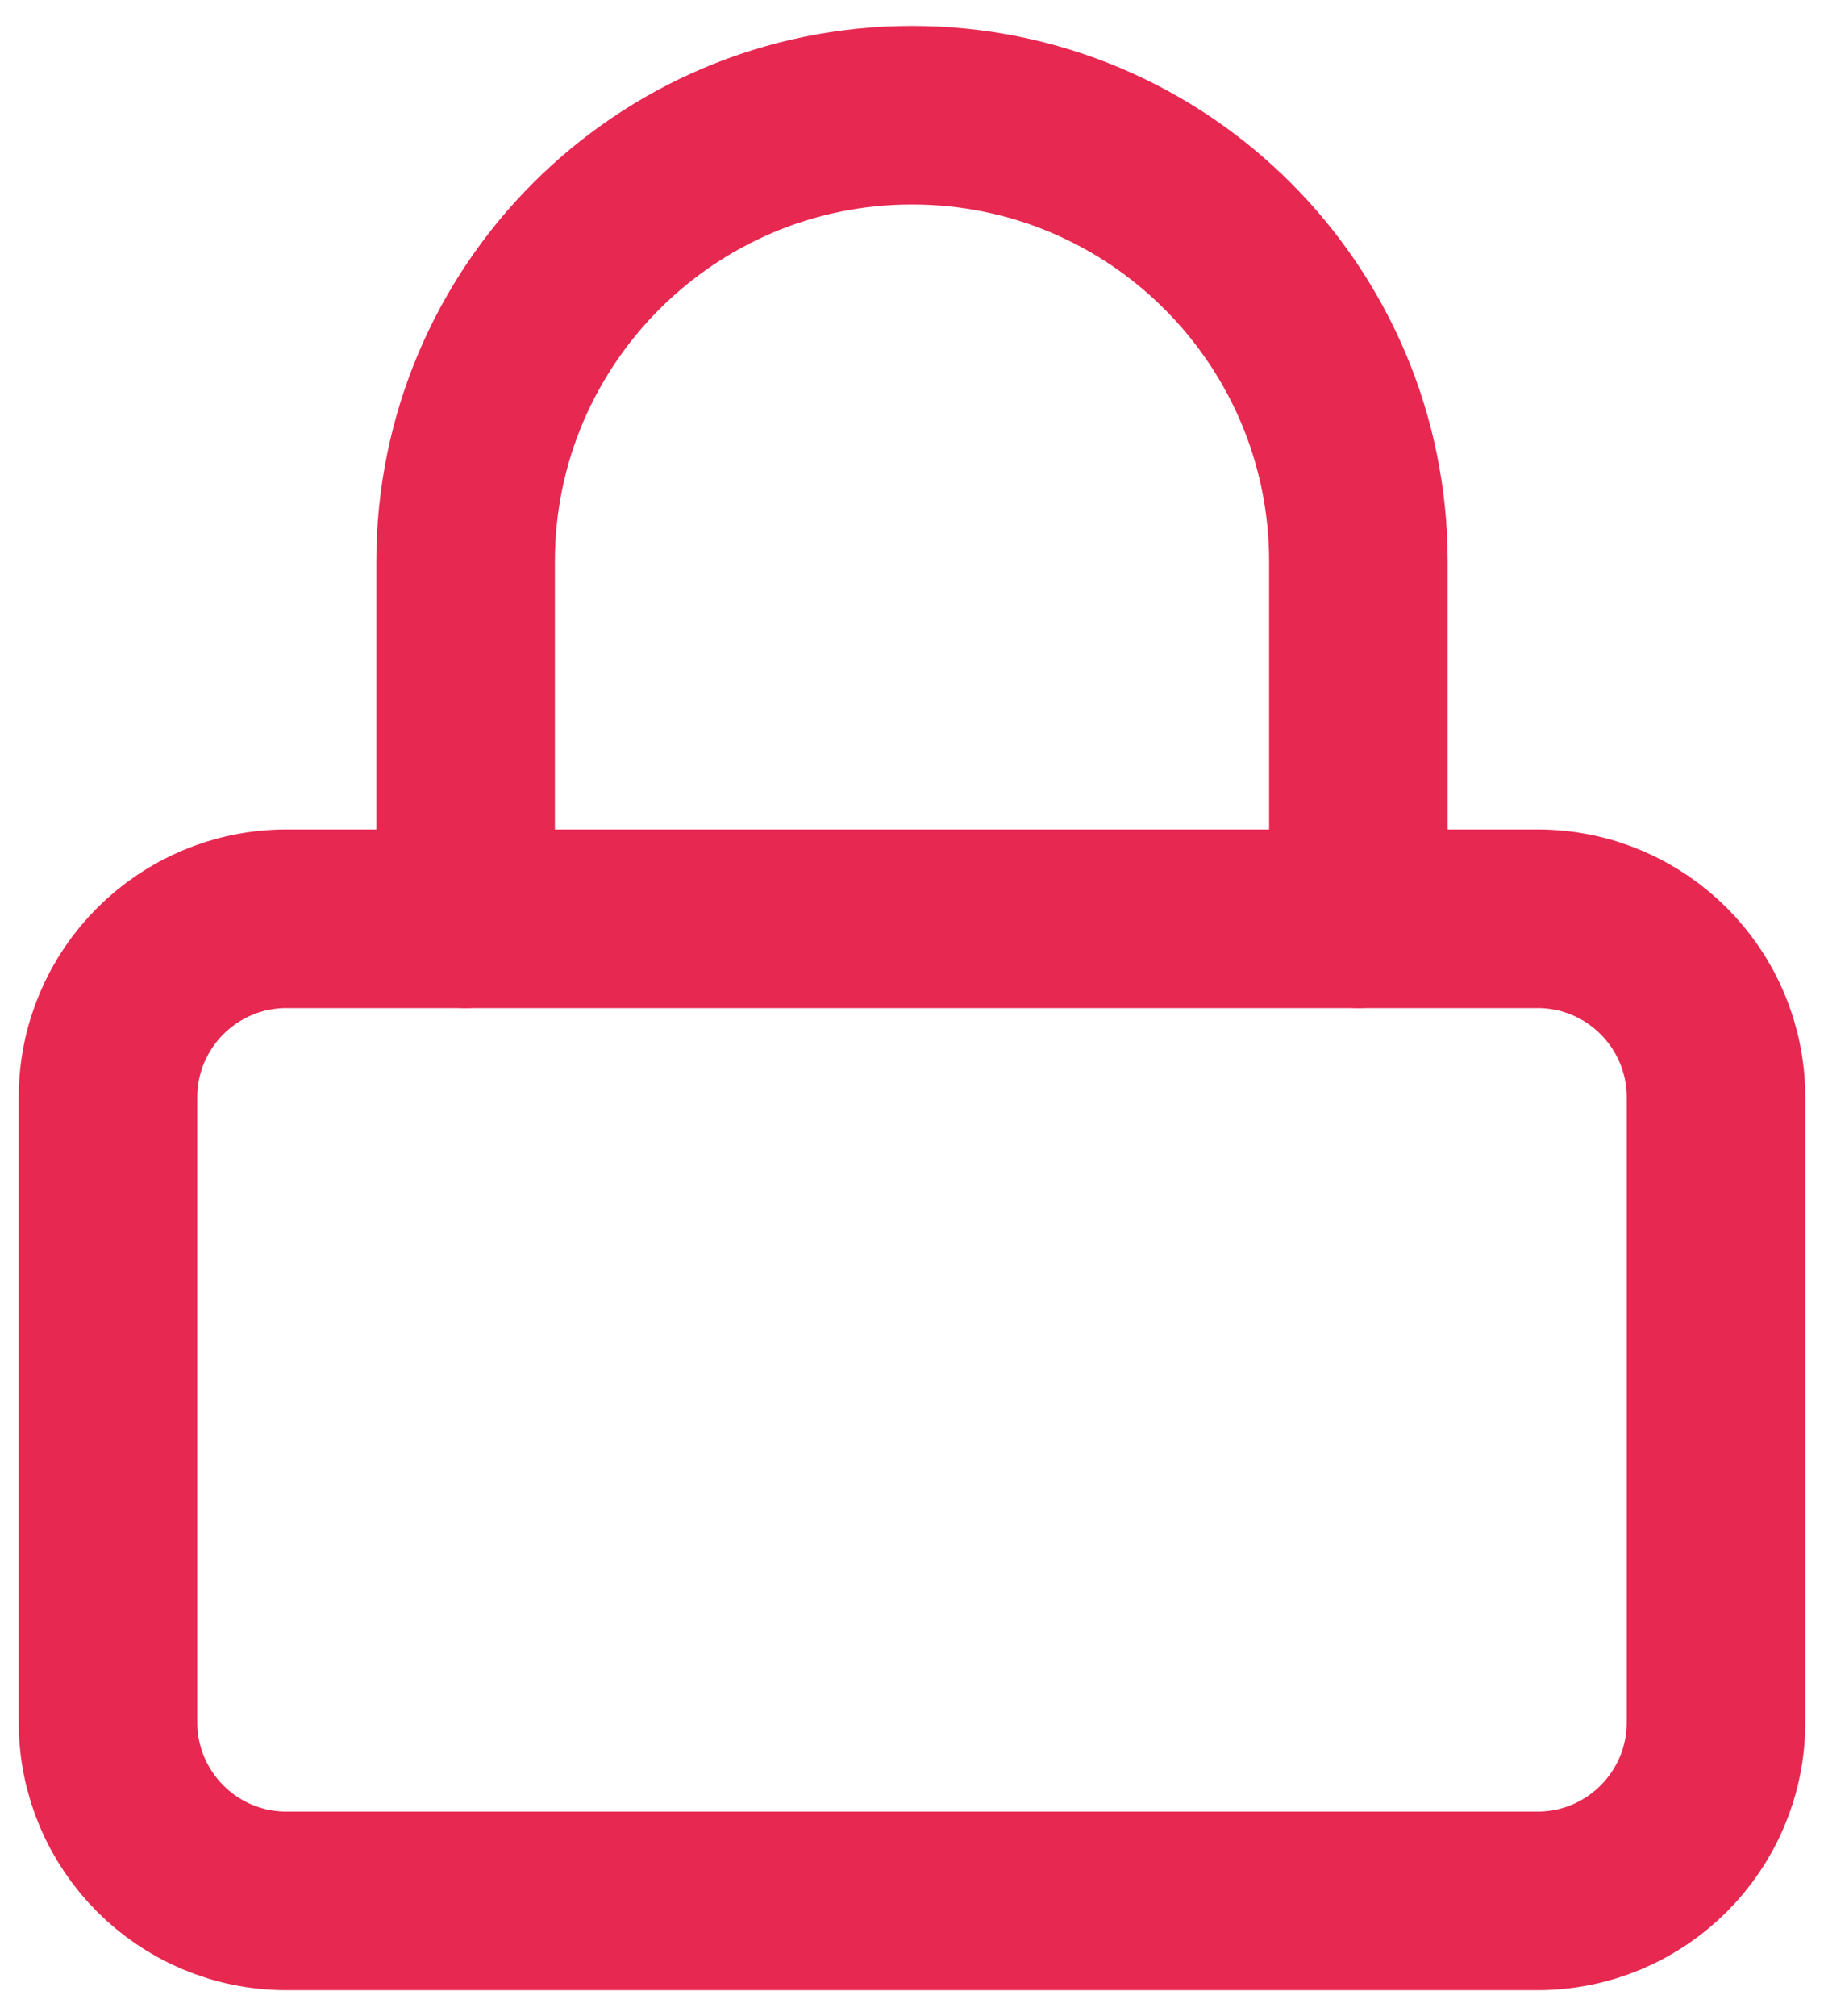 <?xml version="1.0" encoding="UTF-8" standalone="no"?>
<!-- Created with Inkscape (http://www.inkscape.org/) -->

<svg
   width="3.8mm"
   height="4.2mm"
   viewBox="0 0 3.8 4.2"
   version="1.1"
   id="svg1795"
   inkscape:version="1.1 (c68e22c387, 2021-05-23)"
   sodipodi:docname="candado_color1.svg"
   xmlns:inkscape="http://www.inkscape.org/namespaces/inkscape"
   xmlns:sodipodi="http://sodipodi.sourceforge.net/DTD/sodipodi-0.dtd"
   xmlns="http://www.w3.org/2000/svg"
   xmlns:svg="http://www.w3.org/2000/svg"
   xmlns:rdf="http://www.w3.org/1999/02/22-rdf-syntax-ns#"
   xmlns:cc="http://creativecommons.org/ns#"
   xmlns:dc="http://purl.org/dc/elements/1.1/">
  <defs
     id="defs1789" />
  <sodipodi:namedview
     id="base"
     pagecolor="#ffffff"
     bordercolor="#666666"
     borderopacity="1.0"
     inkscape:pageopacity="0.0"
     inkscape:pageshadow="2"
     inkscape:zoom="15.839192"
     inkscape:cx="-7.923384"
     inkscape:cy="6.2818861"
     inkscape:document-units="mm"
     inkscape:current-layer="layer1"
     showgrid="false"
     inkscape:window-width="1920"
     inkscape:window-height="1001"
     inkscape:window-x="-9"
     inkscape:window-y="-9"
     inkscape:window-maximized="1"
     inkscape:pagecheckerboard="0" />
  <g
     inkscape:label="Capa 1"
     inkscape:groupmode="layer"
     id="layer1"
     transform="translate(0,-292.8)">
    <path
       inkscape:connector-curvature="0"
       style="clip-rule:evenodd;fill:none;fill-rule:evenodd;stroke:#e72851;stroke-width:0.372;stroke-linecap:round;stroke-linejoin:round;stroke-opacity:1"
       d="m 0.225,295.086 c 0,-0.206 0.167,-0.372 0.372,-0.372 H 3.203 c 0.206,0 0.372,0.167 0.372,0.372 v 1.302 c 0,0.206 -0.167,0.372 -0.372,0.372 H 0.597 c -0.206,0 -0.372,-0.167 -0.372,-0.372 z"
       id="path2-6" />
    <path
       inkscape:connector-curvature="0"
       style="fill:none;stroke:#e72851;stroke-width:0.372;stroke-linecap:round;stroke-linejoin:round;stroke-opacity:1"
       d="m 0.97,294.714 v -0.744 c 0,-0.514 0.417,-0.93 0.93,-0.93 0.514,0 0.93,0.417 0.93,0.93 v 0.744"
       id="path4-0" />
  </g>
</svg>
